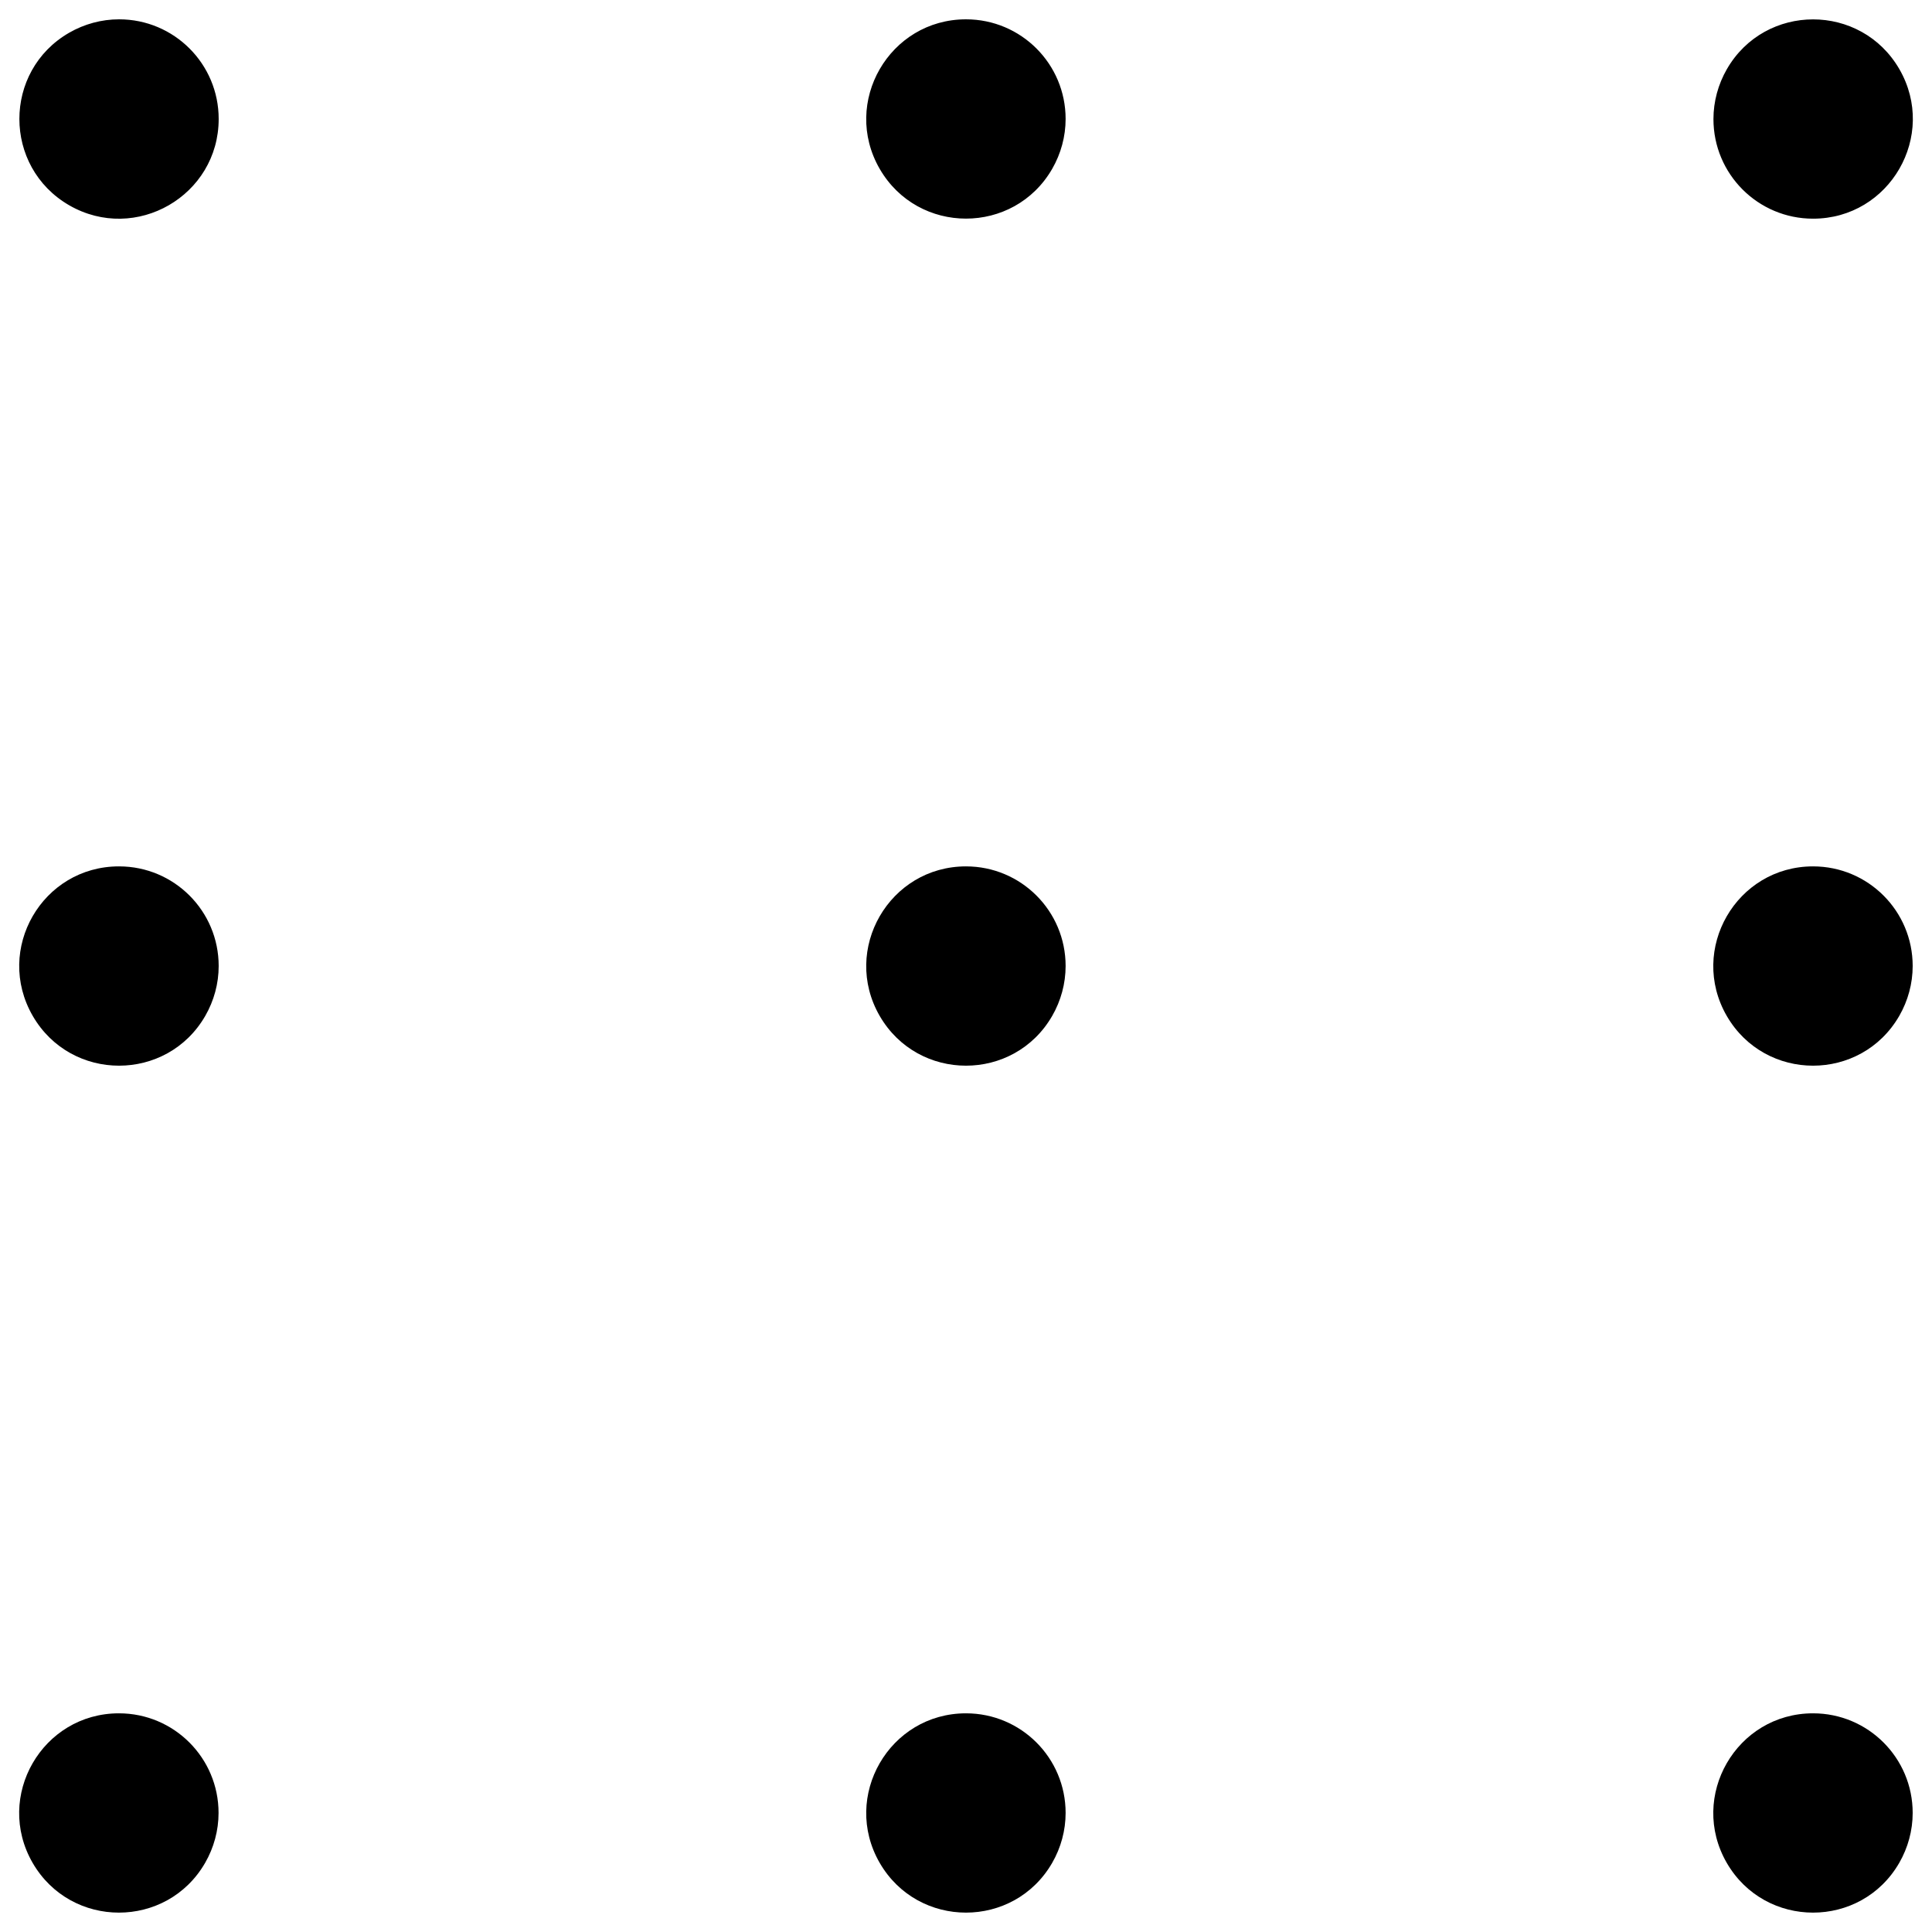<svg xmlns="http://www.w3.org/2000/svg" viewBox="0 0 16 16" fill="#000000" id="Dots-Nine-Thin--Streamline-Phosphor-Thin" height="16" width="16">
  <desc>
    Dots Nine Thin Streamline Icon: https://streamlinehq.com
  </desc>
  <path d="M1.811 0.985c0 0.635 -0.688 1.032 -1.238 0.715 -0.55 -0.318 -0.55 -1.112 0 -1.429 0.125 -0.072 0.268 -0.111 0.413 -0.111 0.456 0 0.825 0.369 0.825 0.825ZM8 0.16c-0.635 -0 -1.032 0.688 -0.715 1.238 0.318 0.55 1.112 0.55 1.429 0 0.072 -0.125 0.111 -0.268 0.111 -0.413 0 -0.456 -0.369 -0.825 -0.825 -0.825Zm7.015 1.651c0.635 -0 1.032 -0.688 0.715 -1.238 -0.318 -0.55 -1.112 -0.55 -1.429 0 -0.072 0.125 -0.111 0.268 -0.111 0.413 0 0.456 0.369 0.825 0.825 0.825ZM0.985 7.175C0.35 7.175 -0.047 7.862 0.271 8.413c0.318 0.55 1.112 0.55 1.429 -0 0.072 -0.125 0.111 -0.268 0.111 -0.413 0 -0.456 -0.369 -0.825 -0.825 -0.825Zm7.015 0c-0.635 -0 -1.032 0.688 -0.715 1.238 0.318 0.55 1.112 0.55 1.429 0 0.072 -0.125 0.111 -0.268 0.111 -0.413 0 -0.456 -0.369 -0.825 -0.825 -0.825Zm7.015 0c-0.635 -0 -1.032 0.688 -0.715 1.238 0.318 0.55 1.112 0.55 1.429 0 0.072 -0.125 0.111 -0.268 0.111 -0.413 0 -0.456 -0.369 -0.825 -0.825 -0.825ZM0.985 14.189c-0.635 0 -1.032 0.688 -0.715 1.238 0.318 0.55 1.112 0.55 1.429 -0 0.072 -0.125 0.111 -0.268 0.111 -0.413 0 -0.456 -0.369 -0.825 -0.825 -0.825Zm7.015 0c-0.635 -0 -1.032 0.688 -0.715 1.238 0.318 0.55 1.112 0.55 1.429 0 0.072 -0.125 0.111 -0.268 0.111 -0.413 0 -0.456 -0.369 -0.825 -0.825 -0.825Zm7.015 0c-0.635 -0 -1.032 0.688 -0.715 1.238 0.318 0.55 1.112 0.55 1.429 0 0.072 -0.125 0.111 -0.268 0.111 -0.413 0 -0.456 -0.369 -0.825 -0.825 -0.825Z" stroke-width="0.062"></path>
</svg>